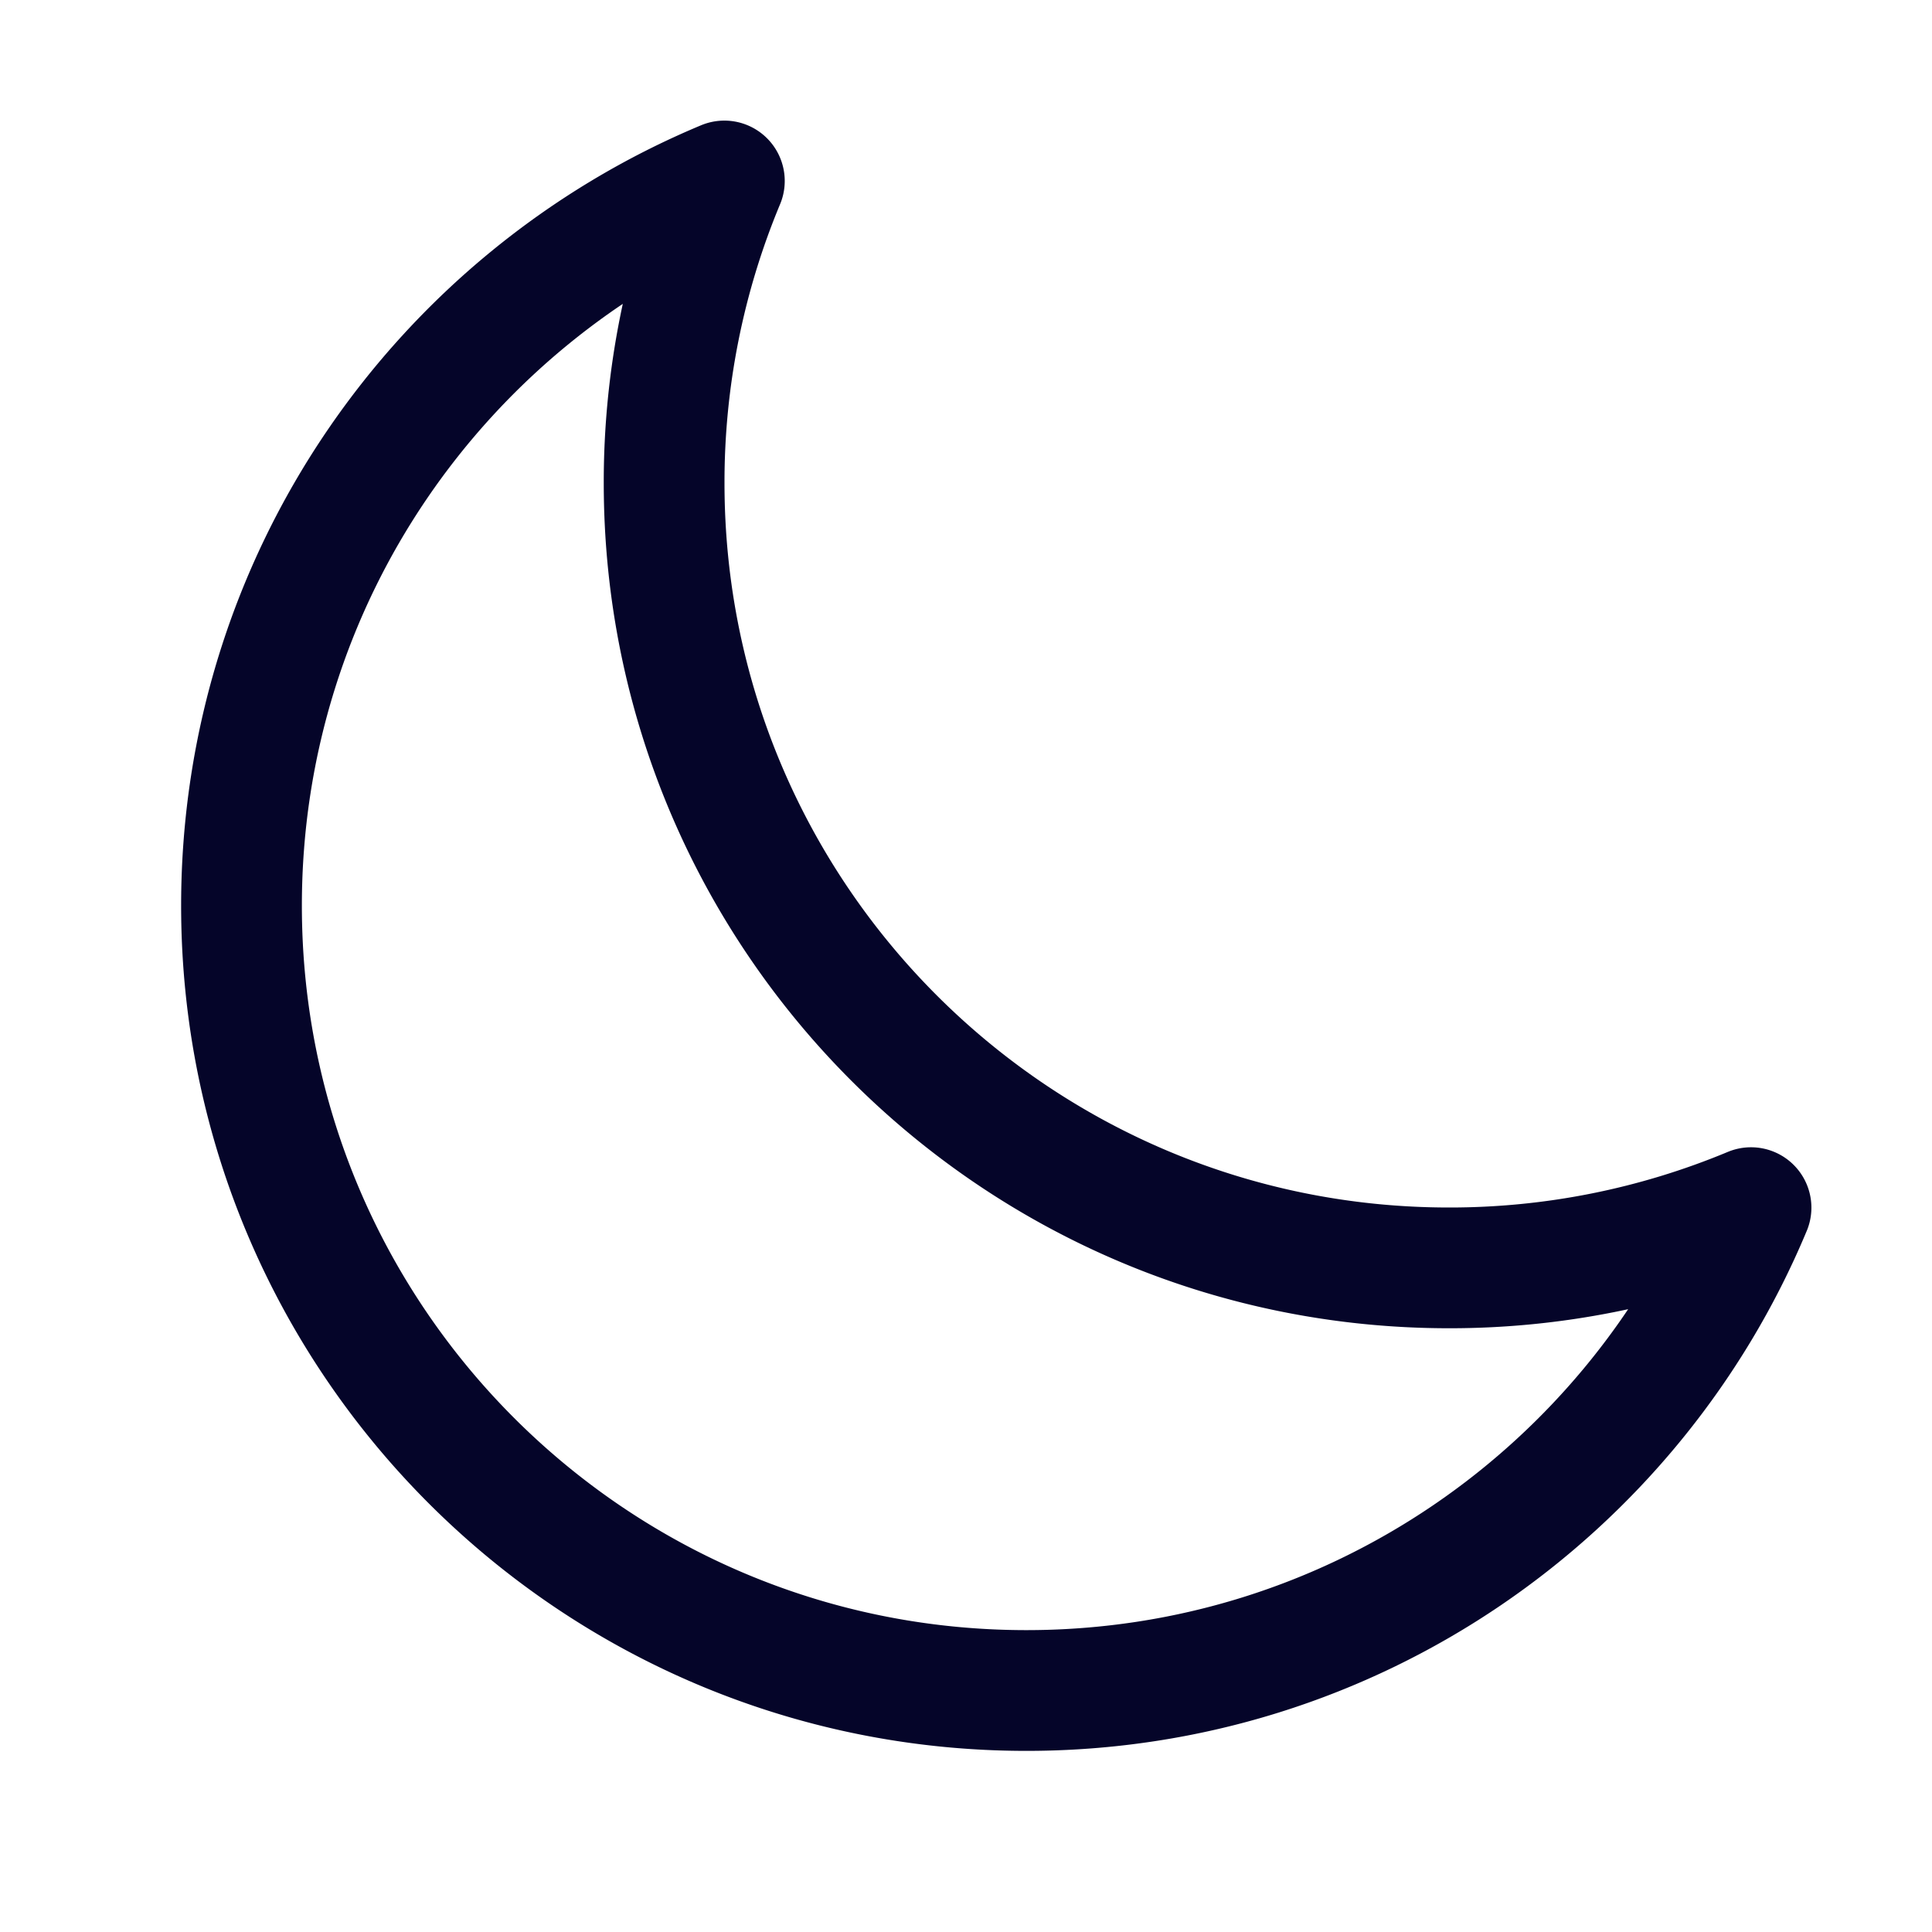 <svg xmlns="http://www.w3.org/2000/svg" viewBox="0 0 40 40" fill="none">
  <path stroke="#050529" stroke-linecap="round" stroke-linejoin="round" stroke-width="2.5" d="M36.253 25.003A16.2 16.2 0 0130 26.25c-8.975 0-16.25-7.275-16.25-16.25a16.2 16.2 0 011.247-6.253C9.127 6.197 5 11.992 5 18.75 5 27.725 12.275 35 21.25 35c6.759 0 12.554-4.126 15.003-9.997z"/>
</svg>